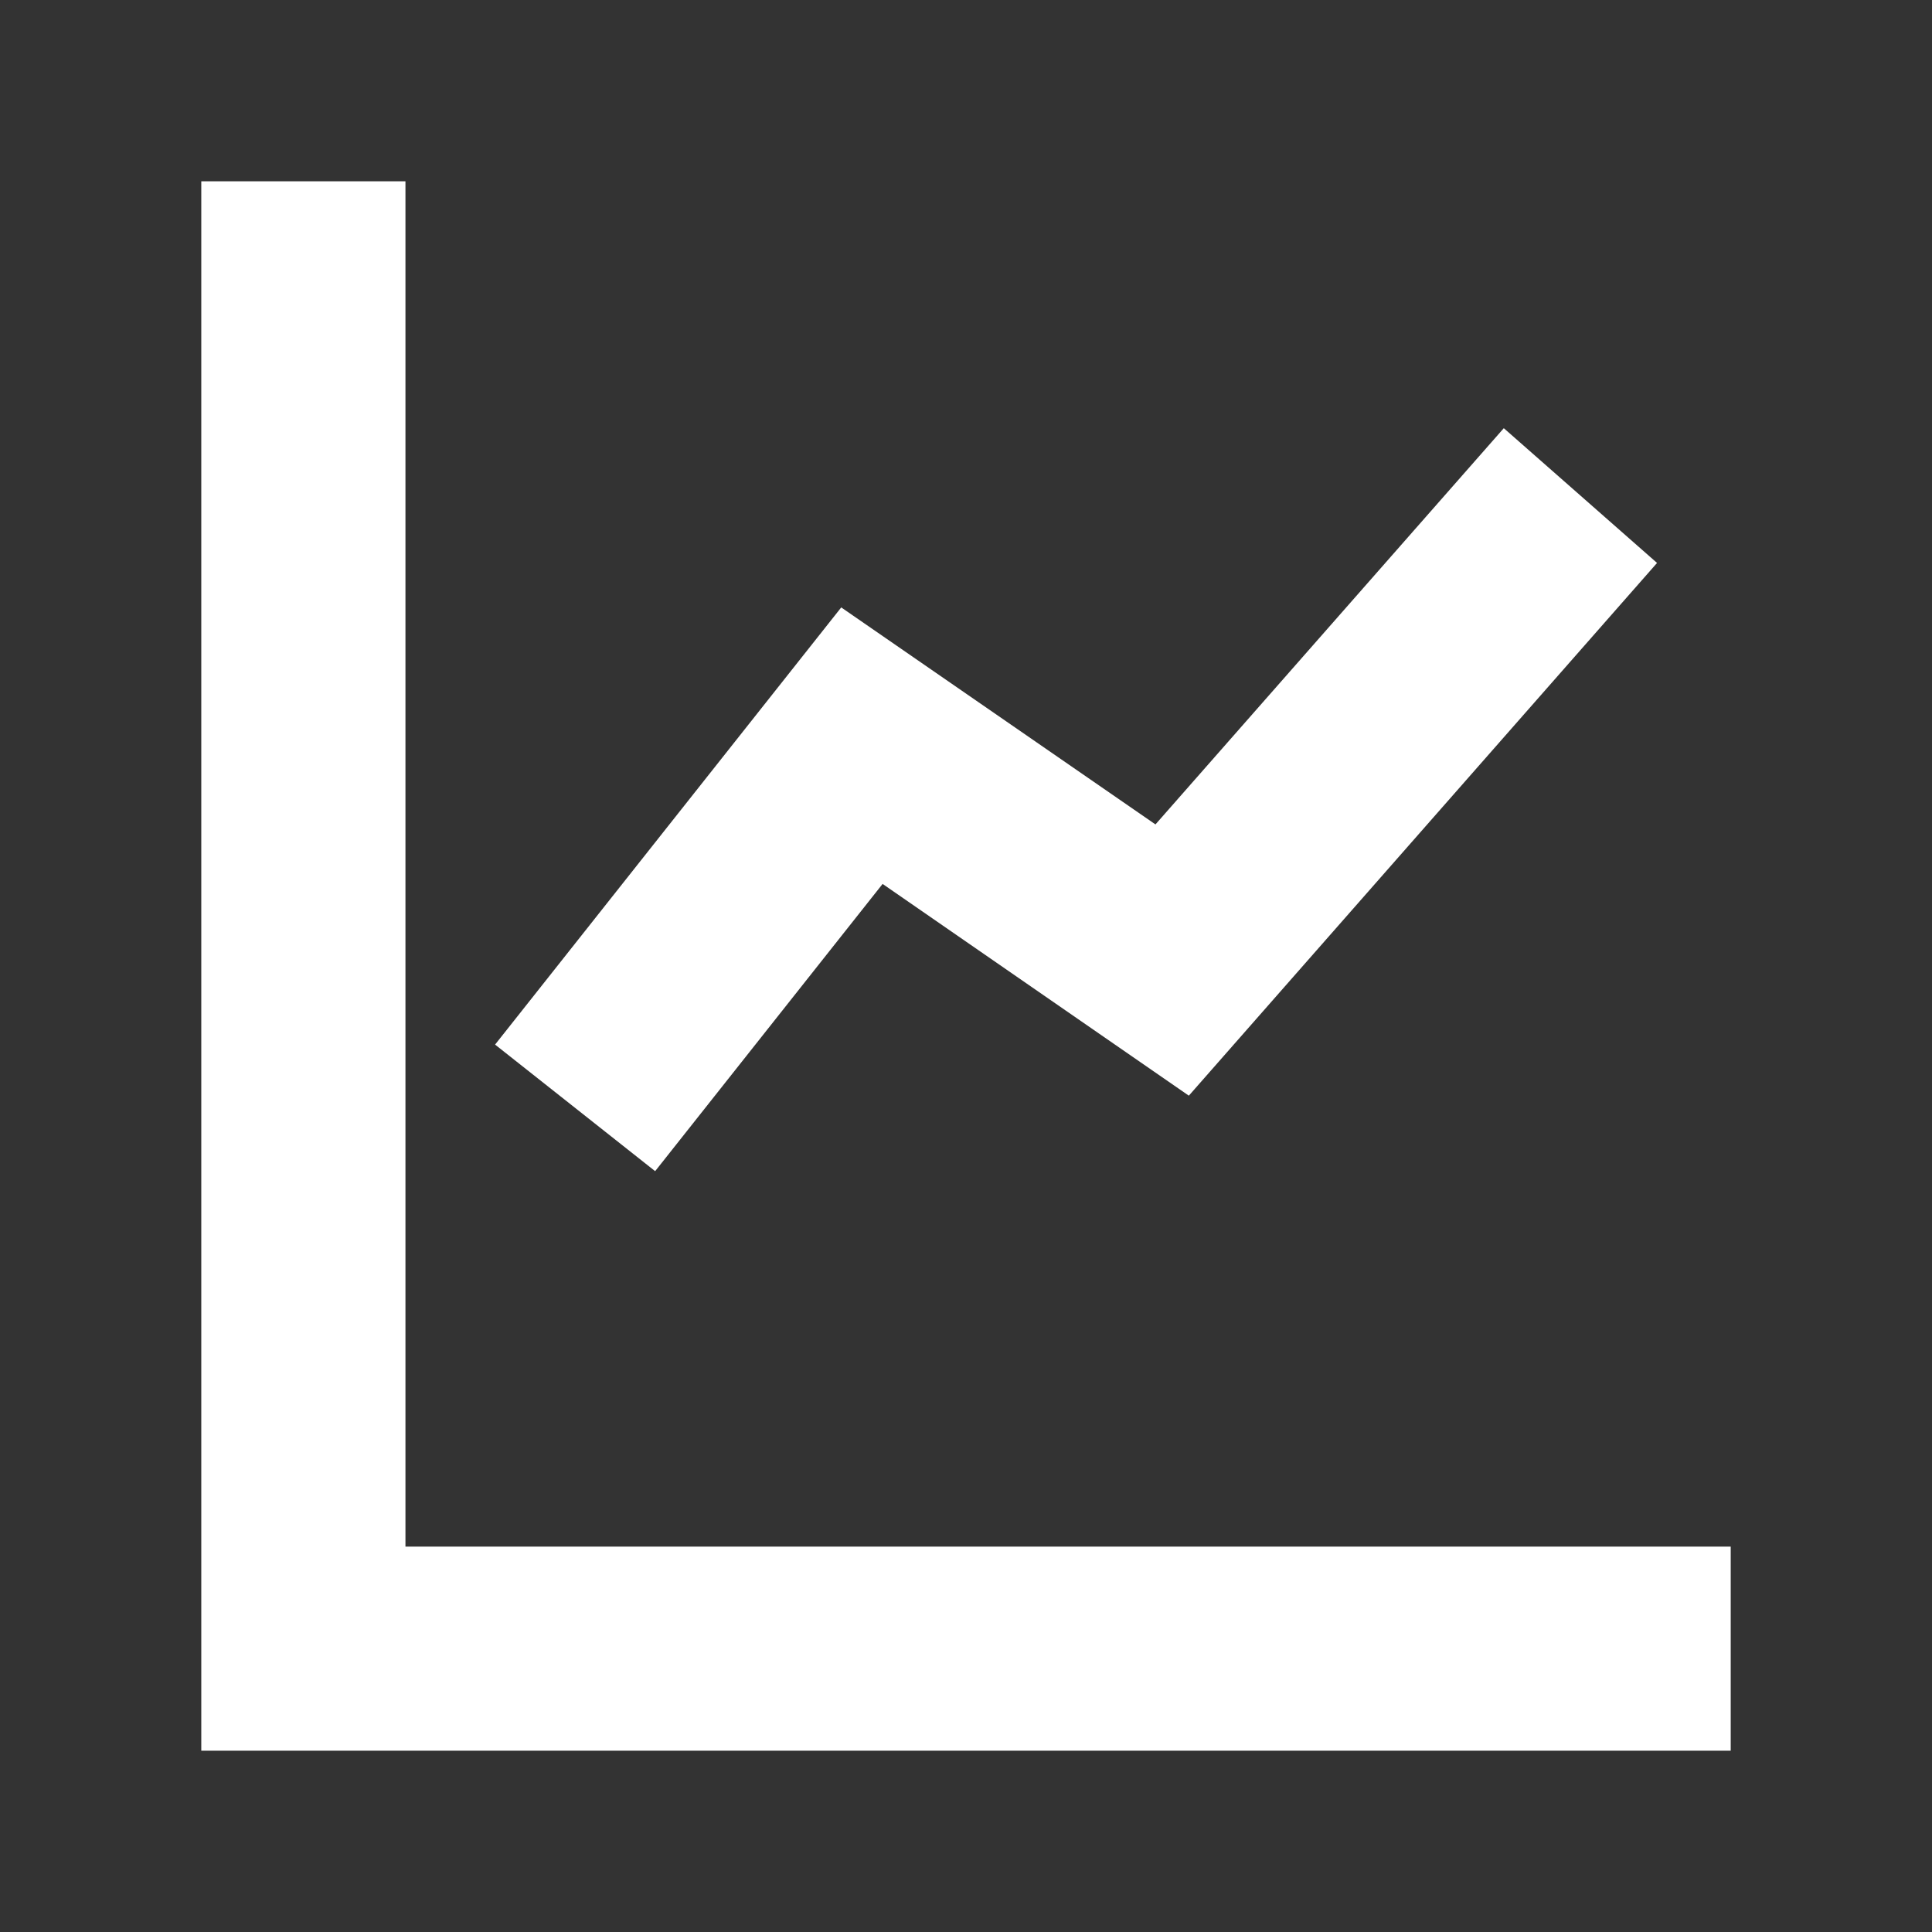 <?xml version="1.0" encoding="iso-8859-1"?>
<!-- Uploaded to: SVG Repo, www.svgrepo.com, Generator: SVG Repo Mixer Tools -->
<!DOCTYPE svg PUBLIC "-//W3C//DTD SVG 1.1//EN" "http://www.w3.org/Graphics/SVG/1.1/DTD/svg11.dtd">
<svg fill="#FFFFFF" height="800px" width="800px" version="1.1" id="Capa_1" xmlns="http://www.w3.org/2000/svg" xmlns:xlink="http://www.w3.org/1999/xlink" 
     viewBox="-40 -40 426.258 426.258" xml:space="preserve">
<rect x="-40" y="-40" width="426.258" height="426.258" fill="#333333" stroke="none"/>
<g>
    <polygon points="49.455,301.231 49.455,0 4.411,0 4.411,346.258 341.847,346.258 341.847,301.231"/>
    <polygon points="154.729,155.021 222.294,201.737 325.595,84.203 291.783,54.473 214.931,141.892 145.602,94.016 69.229,190.469 
        104.544,218.395"/>
</g>
</svg>

